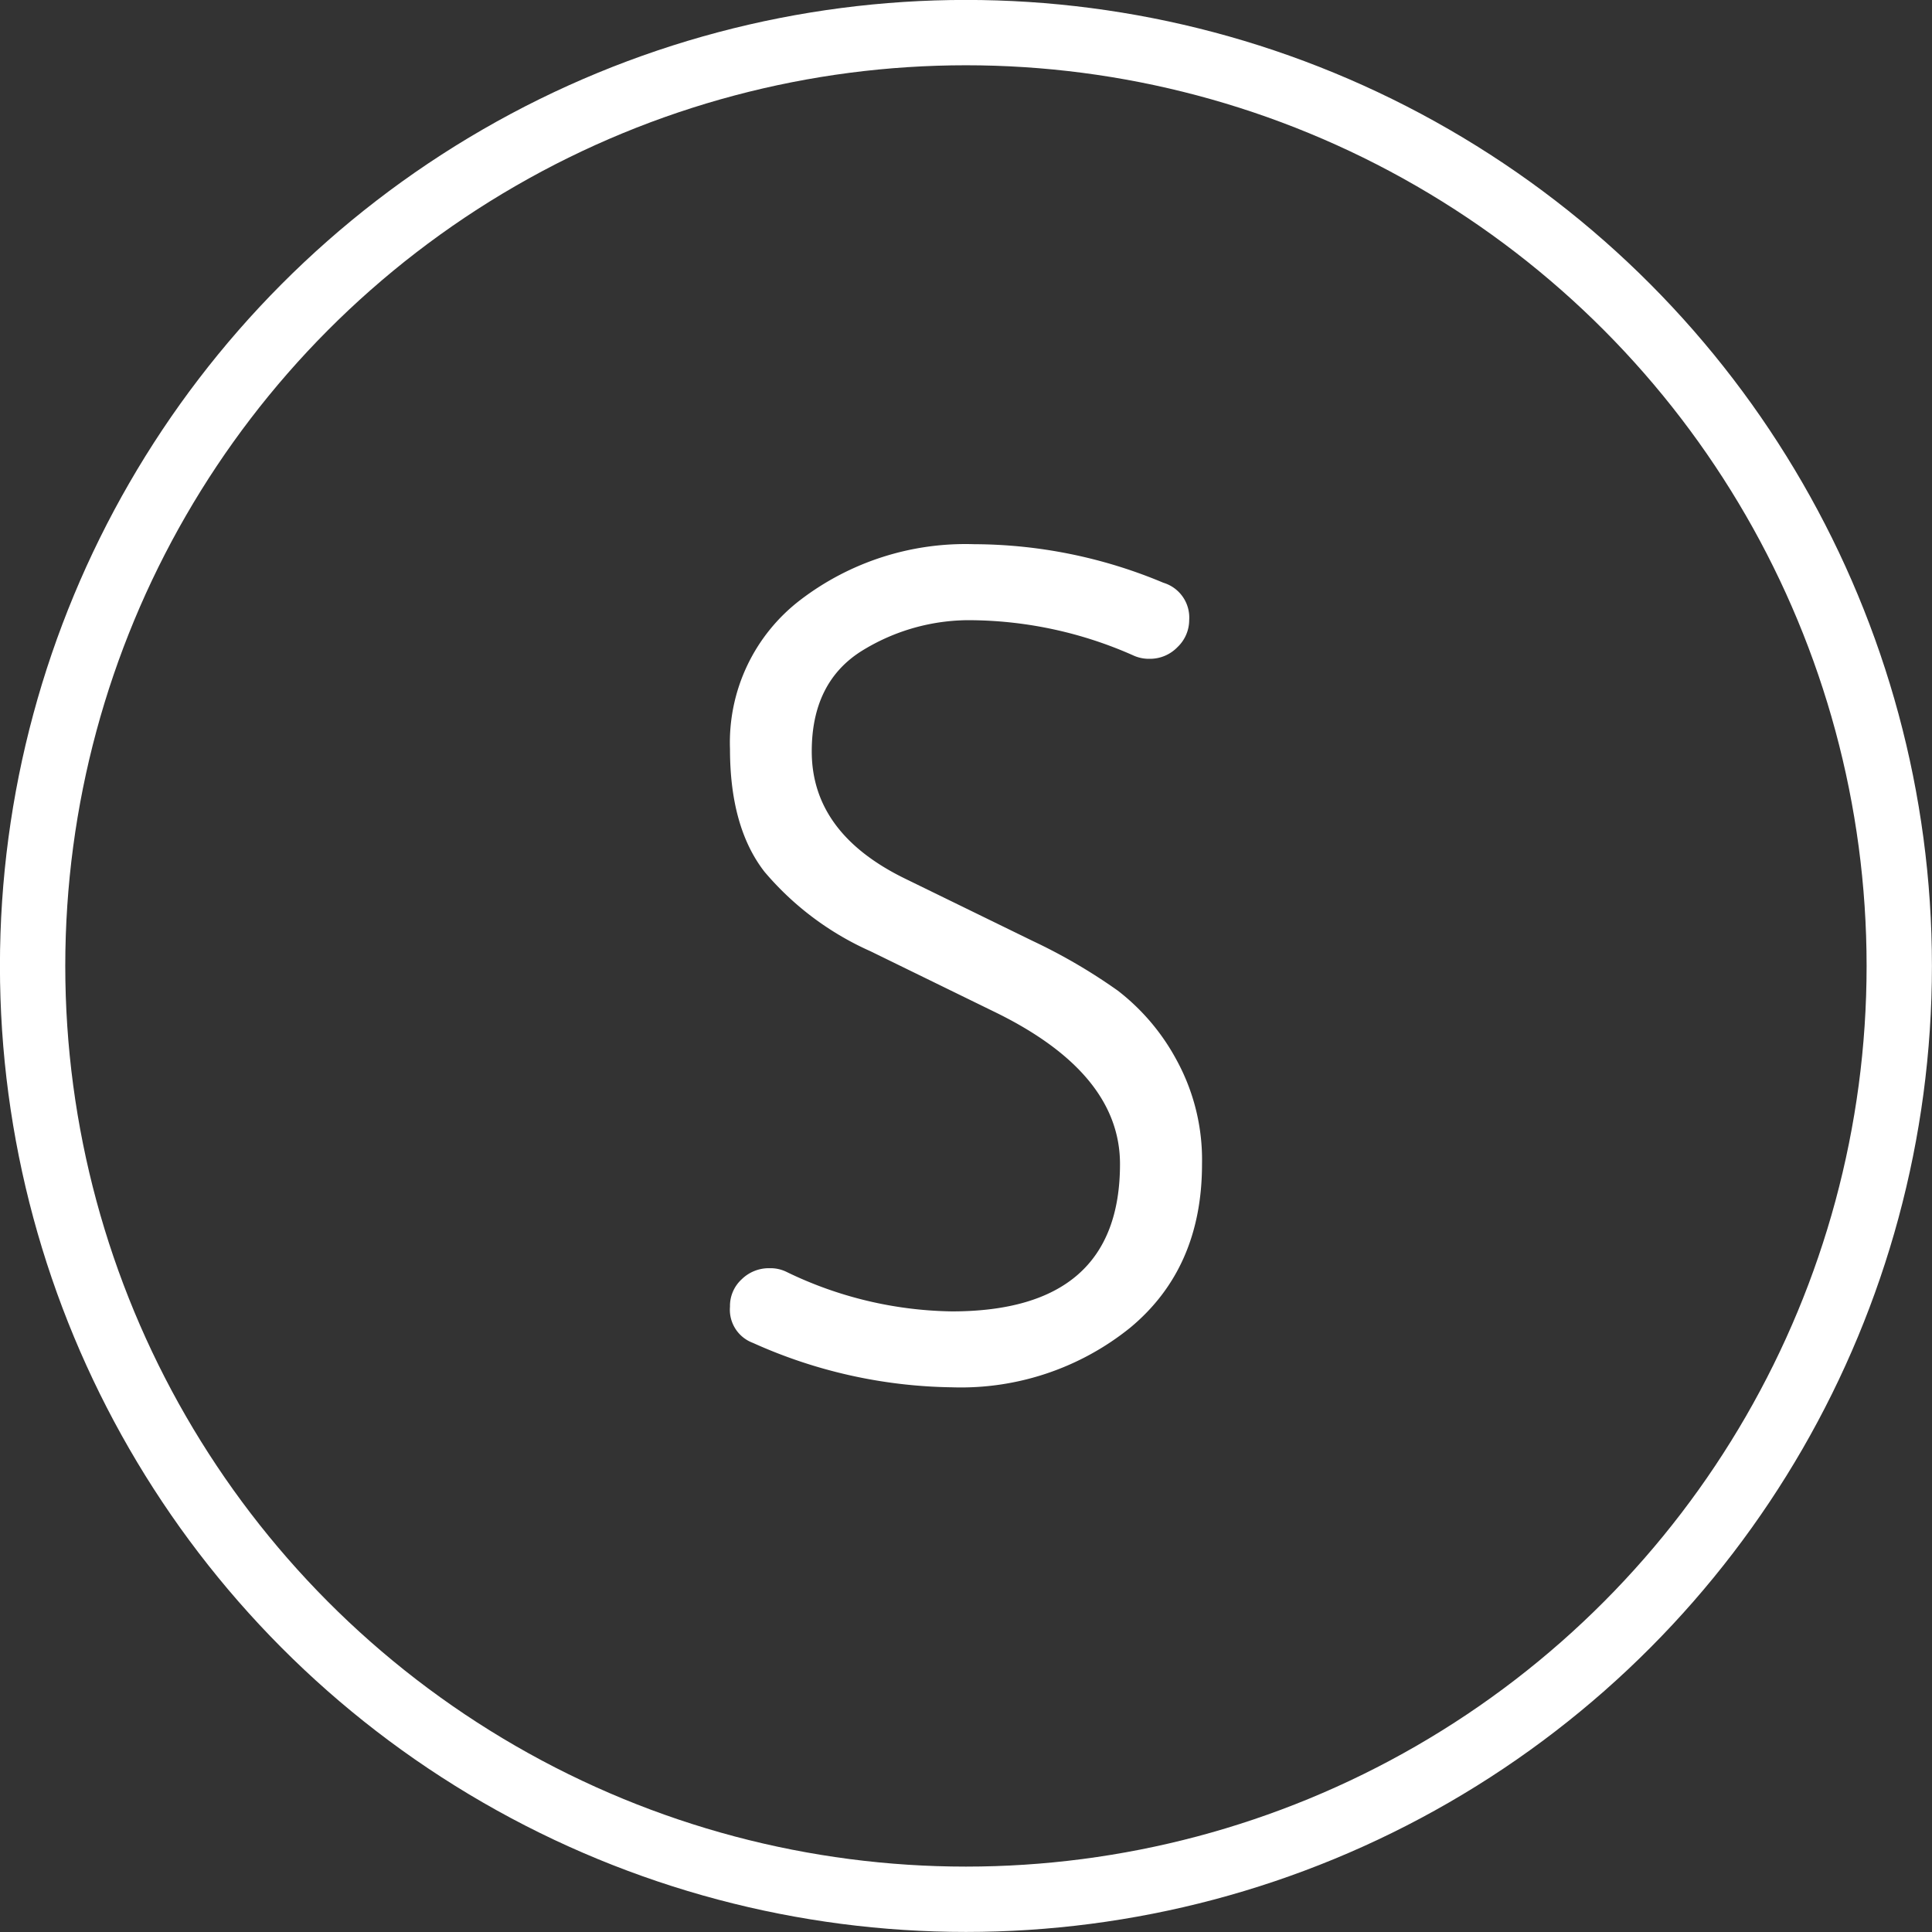 <svg xmlns="http://www.w3.org/2000/svg" viewBox="0 0 155.25 155.25"><rect x="0" y="0" width="155.25" height="155.25" fill="#333333" stroke="none"/><defs><style>.cls-1{fill:none;stroke:#fff;stroke-miterlimit:10;stroke-width:5.25px;}.cls-2{fill:#fff;}</style></defs><g id="Laag_2" data-name="Laag 2"><g id="Laag_1-2" data-name="Laag 1"><circle class="cls-1" cx="77.62" cy="77.62" r="75"/><path class="cls-2" d="M80.16,81.43l-10.23-5a23.81,23.81,0,0,1-8.5-6.38q-2.77-3.57-2.77-9.86a14.42,14.42,0,0,1,5.68-12,21.84,21.84,0,0,1,13.94-4.46,39.51,39.51,0,0,1,15.21,3.1,2.92,2.92,0,0,1,2.07,3A3,3,0,0,1,94.62,52a3.07,3.07,0,0,1-2.25.94,3,3,0,0,1-1.32-.28,32.73,32.73,0,0,0-12.77-2.82,16.39,16.39,0,0,0-9.15,2.54q-3.9,2.53-3.9,8,0,6.57,7.51,10.23l10.24,5a44.83,44.83,0,0,1,6.85,4,17.48,17.48,0,0,1,4.7,5.54,16.71,16.71,0,0,1,2.06,8.4q0,8.35-5.77,13.14a21.66,21.66,0,0,1-14.32,4.79,40.13,40.13,0,0,1-16-3.57A2.84,2.84,0,0,1,58.66,105a2.9,2.9,0,0,1,.94-2.2,3.11,3.11,0,0,1,2.25-.89,2.91,2.91,0,0,1,1.32.28,31.4,31.4,0,0,0,13.33,3.19Q90,105.37,90,93.54,90,86.31,80.16,81.43Z"/></g></g></svg>